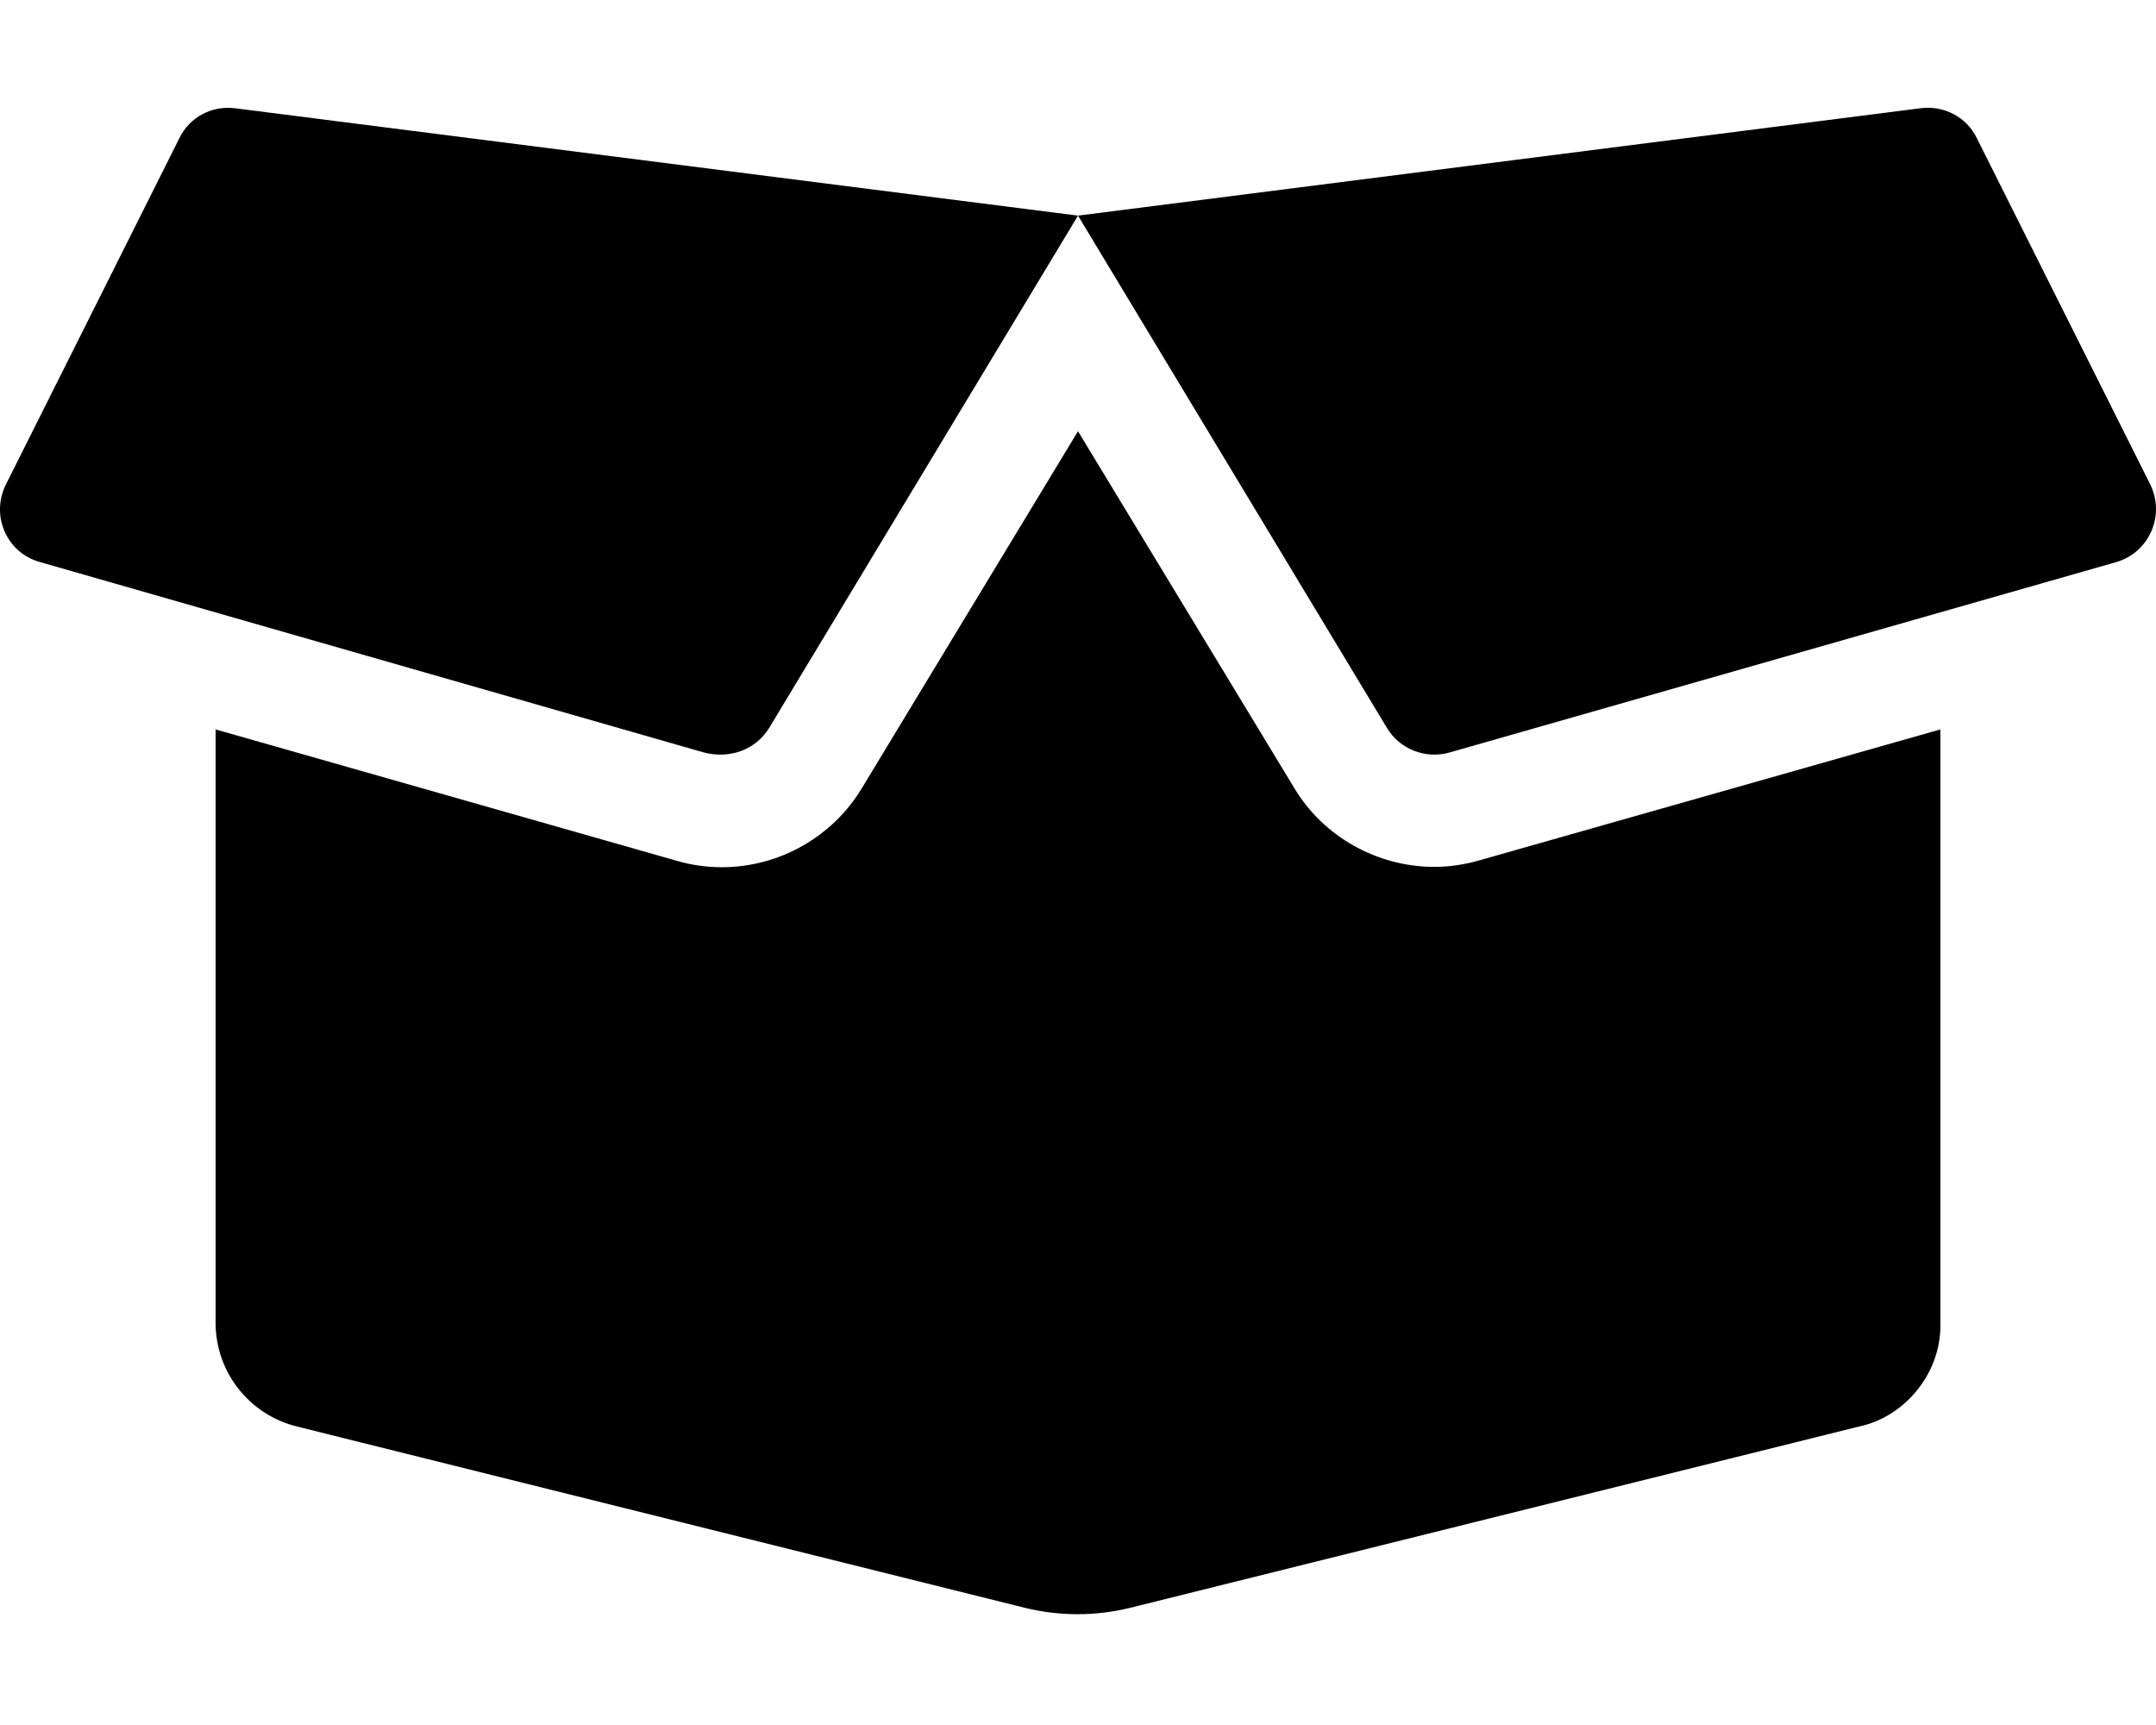 <svg xmlns="http://www.w3.org/2000/svg" viewBox="0 0 640 512"><!--! Font Awesome Pro 6.0.0-beta2 by @fontawesome - https://fontawesome.com License - https://fontawesome.com/license (Commercial License) --><path d="M228.3 216.1L320 64L69.77 32.13C62.9 31.26 56.24 34.77 53.24 41.02L1.755 143.8C-2.87 153.1 2.039 164.1 11.79 166.8l197.1 56.53C216.8 225.4 224.4 222.4 228.3 216.1zM638.3 143.8l-51.49-102.8c-3-6.25-9.757-9.758-16.63-8.883L320 64l91.74 152.1c3.752 6.25 11.38 9.261 18.51 7.261l197.9-56.51C638 164 642.8 153 638.3 143.8zM425.8 257.3c-17 0-32.88-8.949-41.5-23.24L320 128L255.8 234C247.1 248.4 231.3 257.4 214.3 257.4c-4.5 0-9-.621-13.25-1.863L64 216.5v176.1c0 14.67 9.999 27.35 24.25 30.83l216.1 53.82c10.25 2.486 20.88 2.486 31 0l216.4-53.82C565.1 420.7 576 408 576 393.5V216.5l-137 38.9C434.8 256.6 430.3 257.3 425.8 257.3z"/></svg>